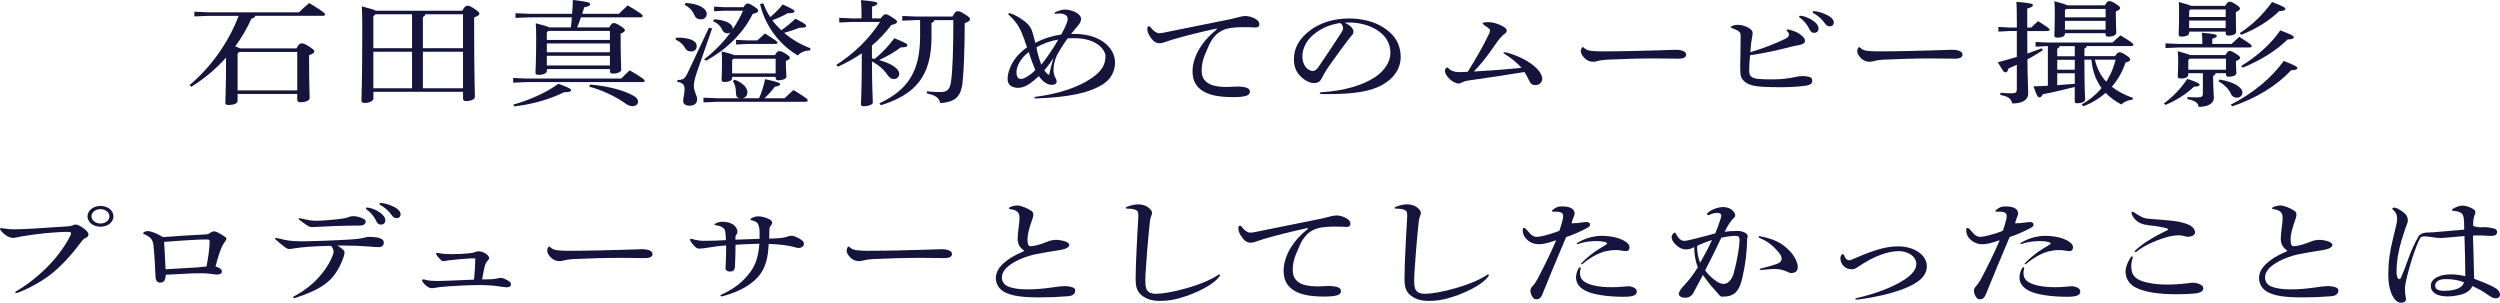 <?xml version="1.0" encoding="UTF-8"?><svg id="_レイヤー_2" xmlns="http://www.w3.org/2000/svg" viewBox="0 0 858.9 104"><defs><style>.cls-1{fill:#14143c;}</style></defs><g id="_レイヤー_2-2"><path class="cls-1" d="m101.83,16.63c.83-1.53,1.23-1.73,1.81-1.73s1.18.16,2.55,1.06c1.57,1.06,1.81,1.33,1.81,1.73,0,.43-.49.78-1.81,1.29v1.49c0,8.47.2,11.92.2,13.25,0,.86-1.52,1.41-3.09,1.41-.78,0-1.18-.27-1.18-.82v-2.04h-20.49v2.39c0,.9-1.42,1.41-3.09,1.41-.78,0-1.13-.24-1.13-.71,0-1.14.25-4.86.25-14.98v-.59c-3.53,3.96-7.55,7.33-11.96,10l-.59-.55c7.21-6,13.43-14.63,16.87-23.8h-10.3l-4.9.2v-1.61l4.9.2h31.03c.98-.98,2.11-2.04,3.53-3.18,5.2,3.14,5.44,3.57,5.44,3.92,0,.27-.29.47-.78.47h-23.19c-.1.51-.54.78-1.32.94-1.52,3.41-3.43,6.63-5.59,9.57.59.2,1.18.39,1.67.67h19.37Zm-20.2,1.76v12.67h20.49v-13.22h-19.9l-.59.55Z"/><path class="cls-1" d="m158.82,3.69c.78-1.49,1.27-1.73,1.72-1.73.59,0,1.03.12,2.45,1.06,1.52,1.06,1.72,1.33,1.72,1.69s-.44.78-1.81,1.29v4.04c0,15.88.25,20.12.25,23.29,0,.86-1.57,1.41-3.04,1.41-.64,0-1.03-.27-1.03-.78v-2.43h-30.79v2.31c0,.86-1.37,1.53-2.94,1.53-.78,0-1.18-.27-1.18-.75,0-1.02.29-5.65.29-25.76,0-2.35-.05-4.59-.15-6.67,2.89.75,4.22,1.14,4.8,1.49h29.71Zm-17.26,1.22h-12.55l-.74.67v10.98h13.29V4.9Zm0,12.86h-13.29v12.55h13.29v-12.55Zm4.56-12.86c-.05.47-.34.71-.83.9v10.74h13.78V4.9h-12.94Zm-.83,25.41h13.78v-12.55h-13.78v12.55Z"/><path class="cls-1" d="m181.2,26.98h32.26c.98-1.02,1.72-1.8,2.89-2.82,4.51,2.63,5.15,3.25,5.15,3.57,0,.27-.34.47-.78.47h-39.52l-4.9.2v-1.61l4.9.2Zm-4.8,8.94c5.49-1.53,11.28-4.08,15.44-7.14,3.73,1.37,4.36,1.8,4.36,2.2s-.54.71-2.4.71c-4.66,2.35-11.23,4.24-17.16,4.86l-.25-.63Zm20.15-31.18c.15-1.53.2-3.14.25-4.75,5.2.63,5.93.86,5.93,1.41,0,.51-.34.78-2.01,1.1-.2.75-.44,1.49-.69,2.24h12.6c.88-.86,1.91-1.88,3.04-2.9,4.76,2.86,5.15,3.29,5.15,3.61,0,.27-.29.51-.78.51h-20.44c-.39,1.18-.83,2.31-1.32,3.45h11.03c.69-1.25,1.03-1.49,1.47-1.49.54,0,.93.08,2.35.98,1.37.86,1.57,1.18,1.57,1.49,0,.35-.39.75-1.47,1.18v2.31c0,6.51.2,9.02.2,10.08,0,.82-1.52,1.33-2.84,1.33-.64,0-1.03-.27-1.03-.75v-.82h-21.67v.59c0,.82-1.23,1.41-2.75,1.41-.78,0-1.18-.24-1.18-.75,0-.86.25-3.29.25-11.73,0-2.55-.05-4.12-.15-5.25,2.84.71,4.07,1.1,4.61,1.41h7.45c.15-1.14.29-2.31.34-3.45h-14.46l-4.9.2v-1.61l4.9.2h14.56Zm-8.19,5.88l-.49.47v2.63h21.67v-3.1h-21.18Zm21.18,7.33v-3.02h-21.67v3.02h21.67Zm0,4.55v-3.33h-21.67v3.33h21.67Zm-6.81,6.55c4.85.39,9.95,1.49,13.53,3.14,2.21.98,2.94,1.76,2.94,2.71,0,1.02-.83,1.57-1.86,1.57-.88,0-1.67-.31-2.45-.9-3.48-2.55-8.24-4.67-12.45-5.8l.29-.71Z"/><path class="cls-1" d="m232.35,12.94c4.71-.08,7.01,1.14,7.01,2.86,0,1.18-.74,1.88-1.96,1.88-.83,0-1.52-.31-2.01-1.14-.69-1.25-1.81-2.31-3.33-2.9l.29-.71Zm12.31-3.18l-5.2,14.94c-.74,2.12-1.08,3.73-1.08,4.71,0,2.16,1.13,3.37,1.13,4.63,0,1.45-.88,2.27-2.65,2.27-1.32,0-2.16-.59-2.16-1.69,0-.98.49-2.16.49-4.08,0-1.33-.54-2.08-2.5-2.43l.05-.63c1.96,0,2.5-.35,3.53-2.47l7.3-15.49,1.08.24Zm-9.07-8.75c4.8.27,7.21,2.08,7.21,3.76,0,1.14-.83,1.88-2.06,1.88-1.03,0-1.76-.47-2.11-1.33-.64-1.53-1.72-2.82-3.43-3.65l.39-.67Zm18.53,32.74c-.78-.12-1.27-.63-1.27-1.65,0-1.8-.34-3.25-1.13-4.27l.74-.43c2.99,1.14,4.31,2.9,4.31,4.27,0,1.18-.69,1.92-1.72,2.08h5.74c.98-2.27,1.57-4.2,2.06-6.55,4.76,1.02,5.15,1.33,5.15,1.73,0,.43-.44.63-1.81.86-1.03,1.37-2.06,2.63-3.58,3.96h6.96c.88-.86,1.91-1.84,3.04-2.82,4.66,2.82,4.9,3.22,4.9,3.57,0,.27-.29.47-.78.47h-30.15l-4.9.2v-1.61l4.9.2h7.55Zm1.32-31.29c.69-1.06.98-1.25,1.42-1.25.49,0,.93.2,2.26,1.06,1.18.78,1.37,1.06,1.37,1.37,0,.39-.29.78-1.91,1.14-3.19,6.59-8.97,12.2-15.98,16.08l-.69-.47c3.38-2.59,6.52-5.76,9.07-9.25-.29.2-.64.31-1.08.31-.74,0-1.42-.43-1.72-1.1-.64-1.45-1.76-2.47-3.19-3.06l.39-.67c4.22.27,6.37,1.73,6.37,3.1,0,.12,0,.24-.05.35,1.42-2.04,2.6-4.2,3.58-6.39h-6.52l-3.43.2v-1.61l3.43.2h6.67Zm10.79,16.51c.69-1.22.98-1.41,1.42-1.41s.98.08,2.25.9c1.27.82,1.47,1.1,1.47,1.45,0,.31-.39.67-1.37,1.02v1.33c0,1.69.2,3.29.2,4.08s-1.47,1.25-2.79,1.25c-.59,0-.93-.27-.93-.75v-.43h-14.95v.43c0,.78-1.08,1.33-2.6,1.33-.74,0-1.03-.24-1.03-.71,0-.75.15-2.31.15-5.29,0-1.76,0-2.71-.1-4.51,2.6.63,3.73,1.02,4.27,1.29h14.02Zm.25,1.22h-14.51l-.44.47v4.55h14.95v-5.02Zm-9.71-6.31h3.43c.88-.82,1.76-1.61,2.6-2.39,4.02,2.55,4.31,2.82,4.31,3.18,0,.24-.25.43-.74.43h-9.61l-3.87.2v-1.61l3.87.2Zm5.49-12.71c.59,1.65,1.37,3.22,2.35,4.71,1.52-1.25,2.99-2.75,4.31-4.35,3.77,1.73,4.02,2,4.02,2.39,0,.35-.54.67-2.35.63-1.52.9-3.24,1.65-5.25,2.39.88,1.22,1.91,2.35,3.09,3.45,1.62-1.14,3.28-2.47,4.85-3.96,3.48,1.76,3.68,2.08,3.68,2.55,0,.35-.49.55-2.3.55-1.57.63-3.29,1.22-5.25,1.76,2.5,2.16,5.54,3.96,9.07,5.33l-.2.71c-1.72,0-3.29.71-4.17,1.73-6.62-3.88-11.33-10.51-12.99-17.69l1.13-.2Z"/><path class="cls-1" d="m302.54,6.31c.98-1.22,1.27-1.41,1.72-1.41s.88.16,2.21,1.02c1.42.86,1.72,1.25,1.72,1.53,0,.47-.44.82-1.96,1.14-2.01,2.67-4.22,4.98-6.67,7.06v4.39c.29.08.64.12.93.2,2.4-1.88,4.76-4.43,6.77-7.1,4.07,1.61,4.46,2,4.46,2.43s-.54.75-2.25.71c-2.21,1.69-4.9,3.18-7.45,4.35,4.66,1.29,6.91,3.14,6.91,4.71,0,1.06-.74,1.8-1.86,1.8-.78,0-1.42-.31-2.21-1.45-1.32-1.96-3.24-3.53-5.29-4.55,0,8.67.29,12.59.29,14.12,0,.67-1.62,1.25-3.09,1.25-.64,0-.98-.24-.98-.63,0-1.65.29-5.65.29-15.06v-2.51c-2.5,1.73-5.25,3.25-8.19,4.59l-.59-.59c5.98-3.84,11.28-8.9,15.05-14.78h-9.61l-4.41.2v-1.61l4.41.2h3.24v-2.31c0-1.8-.1-2.71-.2-3.96,4.56.35,5.64.67,5.64,1.1,0,.39-.29.71-1.81,1.14v4.04h2.94Zm12.35.59l-4.9.2v-1.61l4.9.2h12.35c.83-1.57,1.23-1.84,1.81-1.84s1.03.16,2.4,1.02c1.52.94,1.81,1.33,1.81,1.73,0,.47-.49.9-1.81,1.37-.05,8.82-.29,16.43-.78,20.59-.54,4.2-2.01,6.47-7.6,6.86-.54-1.84-1.57-2.71-4.66-3.33l.05-.71c1.81.16,2.89.24,4.56.24,2.21,0,3.29-.55,3.73-3.69.54-3.88.78-11.02.78-21.02h-6.57c-.05.51-.34.78-.93.94v4.86c0,13.37-5.44,19.73-17.4,23.45l-.49-.67c9.76-4.59,13.97-10.9,13.97-23.02v-5.57h-1.23Z"/><path class="cls-1" d="m346.42,4.78c0-.16.15-.23.39-.23.49,0,1.96.59,3.63,1.65,2.45,1.57,3.58,2.82,4.17,4.59.34,1.1.74,2.35,1.08,3.96,2.75-1.49,5.74-2.43,8.92-2.9.78-1.49,1.42-2.63,1.91-4,.25-.63.29-.94.29-1.37,0-1.22-1.08-1.84-2.99-1.84-.59,0-1.08.12-1.27.12-.15,0-.25-.08-.25-.24s.1-.27.54-.47c1.03-.43,2.11-.75,2.94-.75.98,0,1.86.16,2.79.51,1.72.59,2.84,1.65,2.84,2.67,0,.71-.34,1.57-1.08,2.35-.83,1.02-1.67,1.96-2.35,2.82h1.08c5.54,0,9.76,1.76,12.16,4.75,1.18,1.49,1.86,3.25,1.86,5.1,0,2.94-1.42,5.57-3.82,7.22-4.51,3.06-11.77,4.71-23.29,5.1-.44,0-.59-.08-.59-.31,0-.12.1-.24.54-.27,8.14-1.06,14.56-3.33,18.88-6.24,3.53-2.35,5-4.59,5-7.8,0-.51-.25-1.18-.69-1.92-1.62-2.55-5.2-4.16-9.85-4.16-.78,0-1.62,0-2.45.08-1.42,1.88-2.55,3.73-3.73,5.84-.83,2-1.13,3.33-1.13,5.06,0,.98.2,1.76.74,2.82.2.35.34.75.34,1.1,0,.67-.59,1.14-1.62,1.14-1.57,0-3.19-1.06-4.51-3.02-3.14,3.02-5.2,4.04-7.21,4.04-.78,0-1.72-.24-2.3-.59-.78-.47-1.23-1.33-1.23-2.55,0-.55.15-1.65.44-2.55.93-3.06,2.65-5.61,6.23-8.23-.64-1.96-1.23-3.61-1.86-5.14-.98-2.2-2.11-3.88-3.97-5.61-.44-.39-.59-.51-.59-.71Zm3.24,17.88c-.29.71-.44,1.41-.44,2,0,1.1.2,1.76.54,2.08.34.31.59.39,1.08.39.34,0,.74-.12,1.27-.39,1.37-.67,2.7-1.73,3.58-2.67-.88-2.08-1.62-4.16-2.26-6.16-1.77,1.29-3.14,3.1-3.77,4.75Zm8.09-.43c2.06-2.59,4.22-5.76,5.83-8.63-2.5.39-5.39,1.37-7.5,2.71.29,1.73.78,3.49,1.67,5.92Zm2.26,3.33c.15.12.2.16.29.16s.15-.08.2-.27c.34-1.61.78-3.37,1.42-5.53-1.08,1.73-2.06,3.02-3.14,4.24.34.47.78.98,1.23,1.41Z"/><path class="cls-1" d="m395.3,9.33c.93,1.37,2.16,2.08,2.99,2.08.69,0,2.01-.27,3.09-.51,6.72-1.33,13.09-2.63,19.81-4,1.32-.24,2.45-.51,3.77-.86,1.37-.39,2.35-.55,2.89-.55.93,0,2.16.31,3.24.86,1.13.63,1.57,1.22,1.57,1.96,0,.82-.49,1.14-1.42,1.14-.29,0-.74-.04-1.32-.08-.98-.04-2.01-.04-3.09-.04-1.37,0-2.94.12-4.17.31-1.67.27-2.84.75-4.07,1.65-1.13.78-2.55,2.63-3.19,4.16-.59,1.37-1.03,2.39-1.47,3.41-.64,1.53-1.08,3.45-1.08,5.14,0,2.04.44,3.14,1.72,4.23,1.32,1.1,3.48,1.65,7.11,1.65.74,0,1.42-.04,1.96-.08.54-.04,1.13-.08,1.91-.08.25,0,.93.08,1.52.16,1.76.24,2.35.82,2.35,1.65,0,1.22-1.37,1.84-5.79,1.84-5.59,0-8.82-.9-10.93-2.47-2.06-1.53-2.99-3.57-2.99-6.43,0-2.43.83-5.22,2.45-7.88,1.37-2.27,3.28-4.39,5.59-6.24.25-.2.34-.31.34-.39s-.05-.12-.15-.12-.29.04-.49.08c-5.64,1.25-10.59,2.47-14.76,3.73-1.13.35-2.06.67-2.94.98-.49.16-.93.24-1.23.24-1.08,0-2.01-.39-2.94-1.65-1.08-1.41-1.42-2.39-1.42-3.33,0-.59.25-.86.59-.86.25,0,.34.08.54.31Z"/><path class="cls-1" d="m464.99,10.82c0,.43-.15.86-.44,1.18-.34.43-.74.82-1.03,1.25-2.25,2.9-4.85,6.55-7.26,9.92-.83,1.25-1.67,2.75-2.3,3.96-.49.98-1.37,1.41-2.6,1.41-1.37,0-3.43-.98-5.05-2.86-1.27-1.57-1.76-3.1-1.76-5.41,0-3.69,1.76-7.02,5.64-9.92,3.38-2.51,8.09-4,13.14-4,4.71,0,8.78,1.06,11.91,3.06,3.97,2.47,5.98,5.88,5.98,10.16,0,3.92-2.26,7.37-6.42,9.65-3.82,2.08-9.22,3.1-18.14,3.1h-2.26c-.78,0-.98-.08-.98-.31s.15-.31,1.03-.35c7.3-.47,13.83-2.39,17.99-5.18,3.19-2.12,5.25-5.25,5.25-8.27,0-3.45-1.67-6.16-5.1-8.2-2.45-1.41-5.74-2.27-8.92-2.27-.64,0-1.18,0-1.72.04,2.01.9,3.04,2.04,3.04,3.06Zm-13.53.9c-2.55,2.04-4.02,4.86-4.02,7.69s1.72,4.98,3.63,4.98c.69,0,1.27-.51,1.81-1.25,2.89-4.2,5.25-7.8,7.99-12,.44-.71.54-.98.54-1.29,0-.98-.34-1.57-1.03-1.96-3.63.63-6.32,1.73-8.92,3.84Z"/><path class="cls-1" d="m525.21,27.41c-.44-.98-.93-1.88-1.47-2.67-6.67,1.1-12.21,1.92-19.12,2.9-1.03.16-1.86.39-2.65.82-.29.16-.54.24-.88.24-.49,0-1.08-.2-1.91-.67-1.62-.98-2.75-2.67-2.75-3.65,0-.47.1-.71.34-.94.2-.2.34-.27.49-.27s.25.12.34.24c.74.86,2.06,1.37,3.78,1.37.34,0,1.96-.04,2.89-.12,3.19-5.18,5.29-8.82,7.35-13.14.2-.43.29-.71.29-1.14,0-.31-.29-.63-1.57-1.45-.74-.51-.98-.75-.98-.94,0-.12.05-.16.2-.2.34-.08,1.03-.2,1.47-.2,1.13,0,2.3.2,3.48.63,2.06.75,3.14,1.57,3.14,2.27,0,.35-.2.75-.54.98-1.08.78-2.01,1.76-3.97,4.67-2.6,3.73-4.61,6.2-6.81,8.43,5.54-.31,10.98-.71,16.42-1.25-1.52-1.73-3.53-3.37-5.74-4.75-.29-.2-.49-.31-.49-.43s.1-.2.25-.2c.25,0,.98.12,1.32.24,3.43.98,6.82,2.67,8.97,4.51,1.81,1.53,2.79,3.06,2.79,4.47,0,1.06-1.03,2.08-2.3,2.08-1.08,0-1.72-.39-2.35-1.84Z"/><path class="cls-1" d="m544.35,19.92c-.83-.86-1.23-1.61-1.23-2.35,0-.39.1-.78.34-1.14.1-.16.2-.24.34-.24s.25.08.34.2c.49.51,1.37.94,2.3,1.06.98.12,2.35.2,3.68.2,7.06,0,14.17-.2,19.27-.35,3.33-.12,5.74-.2,6.23-.2,2.6,0,3.68.75,3.68,1.65s-.83,1.41-2.55,1.41c-2.35,0-5.64-.08-8.04-.08-5.34,0-11.28.16-16.82.43-1.23.08-2.4.27-3.09.47-.49.16-.98.24-1.47.24-1.08,0-2.16-.43-2.99-1.29Z"/><path class="cls-1" d="m611.73,29.96c-7.89,0-10.34-.39-12.11-1.73-1.47-1.22-1.76-2-1.76-5.14,0-1.73.05-3.92.1-5.96.05-1.69.05-3.25.05-4.71,0-.82-.15-1.29-.64-1.65-.59-.43-1.32-.78-2.35-1.14-.34-.12-.44-.16-.44-.27s.15-.27.49-.43c.49-.24,1.23-.39,2.11-.39s1.91.24,2.99.71c1.23.55,1.96,1.33,1.96,1.96,0,.59-.1,1.37-.25,2-.1.47-.2,1.06-.25,1.57-.1.98-.2,1.8-.29,3.14,4.56-1.33,8.73-2.98,12.01-4.59.88-.43,1.27-.98,1.27-1.33,0-.47-.1-.71-.44-1.1-.25-.24-.39-.35-.39-.51s.15-.27.34-.27.44.04.74.12c.49.16,1.28.39,1.72.55.74.24,1.76.86,2.55,1.57.69.63.98,1.14.98,1.69,0,.67-.69,1.22-1.91,1.41-.93.16-2.16.43-2.99.63-4.51,1.18-8.68,2.12-13.97,2.9-.15,1.76-.29,3.76-.29,4.67,0,1.84.15,2.24.83,2.75.93.71,2.6.86,7.4.86,2.94,0,5.25-.31,8.04-.9.49-.12,1.13-.24,1.96-.24.69,0,1.37.08,2.01.2,1.08.2,1.42.55,1.42,1.57s-.93,1.53-4.41,1.8c-1.96.16-4.07.27-6.47.27Zm7.65-24.43c1.03.24,2.4.82,3.33,1.45,1.42.94,2.06,1.88,2.06,2.86,0,.9-.64,1.45-1.52,1.45-.59,0-1.13-.31-1.47-1.02-.83-1.73-2.06-3.25-3.43-4.2-.2-.16-.25-.24-.25-.39s.15-.27.39-.27c.2,0,.49.04.88.12Zm9.22,3.53c-.64,0-1.08-.24-1.72-1.14-.88-1.29-2.35-2.59-3.87-3.41-.2-.12-.29-.2-.29-.35s.15-.31.49-.31c.98,0,2.7.43,4.31,1.22,1.72.82,2.5,1.76,2.5,2.67,0,.82-.59,1.33-1.42,1.33Z"/><path class="cls-1" d="m639.3,19.92c-.83-.86-1.23-1.61-1.23-2.35,0-.39.1-.78.34-1.14.1-.16.2-.24.34-.24s.25.08.34.2c.49.51,1.37.94,2.3,1.06.98.12,2.35.2,3.68.2,7.06,0,14.17-.2,19.27-.35,3.33-.12,5.74-.2,6.23-.2,2.6,0,3.68.75,3.68,1.65s-.83,1.41-2.55,1.41c-2.35,0-5.64-.08-8.04-.08-5.34,0-11.28.16-16.82.43-1.23.08-2.4.27-3.09.47-.49.16-.98.24-1.47.24-1.08,0-2.16-.43-2.99-1.29Z"/><path class="cls-1" d="m692.9,22.27c-.98.43-1.91.86-2.84,1.25-.25.94-.54,1.33-1.08,1.33s-.78-.35-2.6-3.45c2.3-.63,4.46-1.22,6.52-1.84v-8.9h-2.6l-3.73.2v-1.61l3.73.2h2.6v-2.43c0-3.49-.05-4.9-.15-6.39,5.1.43,5.69.71,5.69,1.14,0,.39-.39.75-1.96,1.18v6.51h1.37c.74-.75,1.47-1.45,2.35-2.2,3.63,2.31,3.97,2.59,3.97,2.94,0,.27-.29.47-.78.47h-6.91c0,2.59.05,5.14.05,7.73,1.67-.59,3.29-1.18,4.9-1.8l.44.63c-1.77,1.14-3.53,2.24-5.34,3.18.1,8.2.29,10.43.29,11.73,0,2-1.72,3.41-5.49,3.41-.49-1.69-1.27-2.39-4.12-2.94l.1-.75c1.62.16,2.3.2,3.87.2,1.32,0,1.72-.31,1.72-1.45v-8.31Zm33.73-2.98c.78-1.14,1.08-1.33,1.57-1.33s.93.16,2.25,1.02c1.23.78,1.42,1.18,1.42,1.53s-.39.63-1.62.98c-1.08,3.18-2.65,5.96-4.71,8.31,1.96,1.57,4.36,2.82,7.35,3.88l-.39.63c-1.37.04-2.89.71-3.63,1.61-2.11-1.1-3.97-2.43-5.44-4-2.21,1.92-4.76,3.49-7.7,4.59l-.54-.63c2.65-1.49,4.95-3.37,6.81-5.61-1.13-1.61-2.01-3.29-2.55-5.06-.49-1.57-.78-3.1-.93-4.71h-2.4c0,10.51.25,12.71.25,13.76,0,.67-1.23,1.22-2.6,1.22-.64,0-.98-.2-.98-.63v-4.98c-3.92,1.02-7.45,1.84-10.98,2.51-.34.78-.69,1.06-1.13,1.06-.59,0-.88-.47-2.06-3.76,1.67-.04,3.33-.12,4.95-.24v-13.61h-.1l-4.12.2v-1.61l4.12.2h22.31c.88-.86,1.76-1.65,2.75-2.47,4.02,2.43,4.41,2.86,4.41,3.22,0,.27-.29.47-.78.47h-15.25c-.05.43-.29.63-.78.82v2.63h10.49Zm-3.48-17.45c.64-1.25,1.08-1.45,1.47-1.45.59,0,.98.12,2.25.9,1.27.78,1.52,1.14,1.52,1.49s-.34.67-1.47,1.18v1.61c0,3.06.15,4.82.15,5.65,0,.9-1.27,1.37-2.7,1.37-.69,0-.98-.27-.98-.71v-.47h-13.97v.24c0,.82-.98,1.29-2.6,1.29-.69,0-1.03-.23-1.03-.71,0-.75.15-2.78.15-7.1,0-2.12,0-3.18-.15-4.71,2.65.71,3.92,1.1,4.46,1.41h12.89Zm-15.54,14c-.1.47-.39.67-.83.86v2.63h6.03v-3.49h-5.2Zm5.2,4.71h-6.03v3.41h6.03v-3.41Zm-6.03,4.63v4.08c2.01-.16,4.02-.31,6.03-.47v-3.61h-6.03Zm16.62-22.12h-13.48l-.49.39v2.51h13.97v-2.9Zm0,4.12h-13.97v3.02h13.97v-3.02Zm-3.68,13.33c.64,2.71,1.81,5.33,3.92,7.57.49-.86.98-1.69,1.42-2.59.78-1.61,1.32-3.29,1.76-4.98h-7.11Z"/><path class="cls-1" d="m743.43,35.53c2.94-2.16,5.74-4.98,8.04-8.43,3.82,1.25,4.22,1.65,4.22,2.04s-.54.63-1.91.63c-2.6,2.51-6.08,4.71-9.76,6.27l-.59-.51Zm13.19-21.18c0-1.41-.05-2.12-.15-3.1,4.71.39,5.15.67,5.15,1.06,0,.35-.34.59-1.57,1.02v1.76h6.62c.93-.86,1.67-1.57,2.65-2.43,3.82,2.35,4.27,2.82,4.27,3.18,0,.27-.25.47-.74.47h-24.22l-4.66.2v-1.61l4.66.2h7.99v-.75Zm-4.8,10.82v.43c0,.86-.88,1.37-2.6,1.37-.69,0-1.03-.2-1.03-.71,0-.67.15-2.39.15-5.1,0-1.76-.05-2.39-.15-3.57,2.5.67,3.73,1.06,4.31,1.33h12.06c.69-1.18,1.03-1.41,1.42-1.41.54,0,.93.16,2.06.86,1.32.82,1.57,1.18,1.57,1.53,0,.31-.39.67-1.42,1.1v1.14c0,1.33.15,2.47.15,2.94,0,.86-1.32,1.29-2.65,1.29-.64,0-.93-.24-.93-.71v-.51h-3.58c-.05.47-.34.71-.83.86v1.02c0,3.25.25,5.73.25,6.59,0,1.84-1.96,3.1-5.2,3.1-.34-1.45-1.03-2.08-3.92-2.67l.05-.71c1.27.08,2.16.12,3.48.12s1.81-.31,1.81-1.37v-6.94h-5Zm12.65-23.14c.74-1.22,1.13-1.45,1.52-1.45.54,0,.93.16,2.11.9,1.27.82,1.47,1.18,1.47,1.49,0,.35-.39.67-1.42,1.22v1.22c0,3.22.1,4.71.1,5.53,0,.9-1.27,1.29-2.6,1.29-.69,0-.98-.24-.98-.67v-.71h-12.55v.35c0,.86-1.03,1.37-2.6,1.37-.69,0-1.03-.2-1.03-.71,0-.9.15-2.63.15-7.41,0-1.49,0-2.59-.1-3.76,2.55.67,3.73,1.06,4.26,1.33h11.67Zm.29,18.12h-12.45l-.49.43v3.37h12.94v-3.8Zm-.1-16.9h-12.06l-.49.43v2.16h12.55v-2.59Zm0,3.8h-12.55v2.59h12.55v-2.59Zm-2.01,20.27c5.1.9,7.75,2.78,7.75,4.47,0,1.18-.93,1.76-1.91,1.76-.83,0-1.62-.39-2.06-1.37-.69-1.57-2.35-3.25-4.31-4.24l.54-.63Zm3.73,8.67c7.89-4.08,14.02-9.22,18.24-15.06,4.46,1.76,4.66,2.12,4.66,2.51,0,.43-.64.67-2.11.67-4.95,5.33-11.96,9.61-20.25,12.43l-.54-.55Zm3.09-24.59c4.17-2.71,7.89-6.23,11.13-10.71,4.26,1.61,4.56,2,4.56,2.39,0,.43-.64.71-2.16.75-3.19,3.18-7.94,6.16-12.99,8.12l-.54-.55Zm.49,11.29c5.54-3.37,10.25-7.61,13.48-12.27,4.27,1.65,4.61,1.96,4.61,2.39s-.59.71-2.11.74c-3.82,3.73-8.83,6.98-15.39,9.69l-.59-.55Z"/><path class="cls-1" d="m18.29,79.89c-3.53.24-7.4.75-11.13,1.37-.44.08-1.03.2-1.52.31-.44.12-.78.16-1.18.16-.54,0-1.13-.16-1.81-.51-.83-.43-1.67-1.1-2.4-2.08-.15-.2-.25-.31-.25-.43,0-.24.15-.35.44-.35.2,0,.44.04.88.12,1.32.2,2.35.31,3.43.31.93,0,4.46-.12,6.42-.24,4.02-.24,7.99-.51,12.01-.78.88-.04,1.32-.16,1.72-.31.59-.27.74-.31.93-.31.69,0,1.18.2,2.4.94,1.52,1.02,2.16,1.8,2.16,2.47,0,.47-.2.78-.83,1.1-.59.27-.98.59-1.37,1.1-3.68,4.86-6.96,8.47-10.49,11.29-2.5,2.04-7.06,4.78-11.28,6.39-.39.16-.59.2-.83.24-.2,0-.34-.08-.34-.24s.1-.24.29-.35c4.31-2.55,8.14-5.69,11.37-9.06,2.99-3.1,5.49-6.63,7.21-9.96.15-.31.29-.71.29-.94,0-.35-.2-.47-1.76-.47-1.08,0-2.65.12-4.36.24Zm20.69-5.57c0,2-1.96,3.57-4.46,3.57s-4.46-1.57-4.46-3.57,1.96-3.57,4.46-3.57,4.46,1.57,4.46,3.57Zm-7.55,0c0,1.37,1.37,2.47,3.09,2.47s3.09-1.1,3.09-2.47-1.37-2.47-3.09-2.47-3.09,1.1-3.09,2.47Z"/><path class="cls-1" d="m76.24,93.26c0,.59-.54,1.06-1.52,1.06-.59,0-1.27-.08-2.06-.2-1.08-.16-2.3-.24-3.38-.24-.98,0-2.06,0-3.19.04-2.5.12-5.83.27-9.12.47-.15,2.16-.78,2.71-2.01,2.71-.78,0-1.47-.59-1.52-1.96-.15-3.61-.39-7.84-.69-10.67-.2-1.92-.74-2.9-3.14-4-.39-.16-.44-.24-.44-.35s.15-.27.34-.39c.29-.2.78-.35,1.18-.35.34,0,.78.08,1.32.24,1.32.39,2.45.94,4.02,1.84,4.71-.35,9.76-.71,14.9-.94.44-.04.69-.12.98-.31.83-.59,1.18-.71,1.62-.71.34,0,.69.08,1.03.24.78.35,1.86.98,2.84,1.69.29.2.39.39.39.59s-.1.39-.25.59c-.64.9-1.18,1.84-1.42,2.43-.49,1.06-1.23,3.29-2.06,6.47,1.67.63,2.16,1.1,2.16,1.77Zm-7.94-10.94c-2.84.12-6.77.39-11.91.78.2,3.14.34,6.27.49,9.41,3.77-.2,7.99-.47,11.28-.67,1.03-.08,2.01-.2,2.79-.31.59-2.86,1.08-6.75,1.08-8.59,0-.47-.2-.67-.88-.67-.78,0-1.76,0-2.84.04Z"/><path class="cls-1" d="m126.89,84.71c-2.84-.23-5.64-.35-8.82-.35h-2.25c.93.43,1.57.98,2.21,1.57.25.24.34.47.34.78,0,.47-.1.86-.25,1.33-1.03,3.29-2.94,6.43-4.76,8.12-2.35,2.27-5.54,4.04-11.32,6-.49.16-.78.24-.93.24-.29,0-.39-.12-.39-.31,0-.12.15-.24.78-.55,2.89-1.57,5.64-3.69,7.75-5.96,2.01-2.16,3.53-4.39,4.71-6.98.44-.94.64-1.65.64-2.12,0-.74-.34-1.49-.93-2.04-5.98.16-10.25.47-12.89.94-.64.12-1.03.16-1.52.16-.25,0-.74-.16-1.23-.51-1.32-.98-2.4-1.88-3.28-2.71-.2-.16-.25-.27-.25-.39s.15-.2.29-.2.59.08,1.08.2c2.84.78,4.51.98,8.38.98,2.55,0,10.15-.27,16.23-.63,1.72-.12,3.53-.31,4.51-.59.74-.2,1.27-.31,1.91-.31,1.52,0,2.99.2,3.73.51.93.39,1.23.78,1.23,1.53,0,.86-.74,1.49-1.62,1.49-.83,0-1.86-.08-3.33-.2Zm-16.91-6.82c-1.13.08-1.86.12-2.35.12-1.03,0-1.32-.08-2.01-.51-.78-.47-1.86-1.29-2.7-1.92-.2-.16-.29-.31-.29-.43s.1-.2.25-.2.29.04.59.12c2.6.63,3.87.78,5.25.78,1.72,0,6.67-.39,9.17-.78.74-.12,1.52-.31,2.01-.51.54-.2.93-.31,1.42-.31,1.03,0,2.35.35,3.43.86.74.35.88.59.88,1.06,0,.35-.15.63-.44.86-.39.35-.93.47-1.67.47-5.25,0-10.25.2-13.53.39Zm17.01-6.47c1.03.24,2.4.82,3.33,1.45,1.42.94,2.06,1.88,2.06,2.86,0,.9-.64,1.45-1.52,1.45-.59,0-1.13-.31-1.47-1.02-.83-1.73-2.06-3.25-3.43-4.2-.2-.16-.25-.24-.25-.39s.15-.27.39-.27c.2,0,.49.04.88.12Zm9.22,3.53c-.64,0-1.08-.24-1.72-1.14-.88-1.29-2.35-2.59-3.87-3.41-.2-.12-.29-.2-.29-.35s.15-.31.49-.31c.98,0,2.7.43,4.31,1.22,1.72.82,2.5,1.76,2.5,2.67,0,.82-.59,1.33-1.42,1.33Z"/><path class="cls-1" d="m163.3,89.06c0-.27-.05-.31-.39-.31-.29,0-.93,0-1.52.04-2.01.12-5,.39-7.06.63-.39.04-.88.12-1.23.2-.29.08-.54.12-.74.12-.34,0-.54-.08-.83-.35-.54-.51-1.08-1.1-1.52-1.77-.15-.23-.2-.35-.2-.47,0-.16.15-.27.34-.27s.49.04.88.12c1.13.23,2.3.31,4.27.31,2.45,0,4.41-.12,6.08-.31.74-.08,1.37-.2,1.91-.43.39-.16.78-.24,1.18-.24.59,0,1.47.27,2.21.67.78.47,1.37,1.1,1.37,1.61,0,.31-.1.55-.44.86-.34.35-.64.75-.83,1.25-.39,1.22-.74,2.75-1.13,5.29,1.77-.04,2.84-.04,3.68-.12.69-.08,1.23-.16,1.86-.31.29-.08.64-.12.83-.12.54,0,1.27.24,2.3.82.93.51,1.23.9,1.23,1.33,0,.71-.49,1.1-1.37,1.1-.59,0-1.32-.12-2.35-.27-1.91-.31-4.36-.51-7.21-.51-3.82,0-10.3.35-13.58.71-.59.08-1.03.16-1.52.24-.44.08-.88.12-1.18.12-.44,0-.74-.08-1.08-.27-.83-.47-1.32-.94-1.96-1.76-.15-.2-.29-.47-.29-.63,0-.2.15-.35.44-.35.25,0,.59.08,1.18.24.74.2,2.11.31,3.87.31.78,0,1.72-.04,2.79-.08,1.96-.08,5.15-.2,9.56-.39.25-2.39.44-5.25.44-6.98Z"/><path class="cls-1" d="m189.23,88.43c-.83-.86-1.23-1.61-1.23-2.35,0-.39.1-.78.34-1.14.1-.16.2-.24.34-.24s.25.08.34.2c.49.51,1.37.94,2.3,1.06.98.12,2.35.2,3.68.2,7.06,0,14.17-.2,19.27-.35,3.33-.12,5.74-.2,6.23-.2,2.6,0,3.68.74,3.68,1.65s-.83,1.41-2.55,1.41c-2.35,0-5.64-.08-8.04-.08-5.34,0-11.28.16-16.82.43-1.23.08-2.4.27-3.09.47-.49.16-.98.23-1.47.23-1.08,0-2.16-.43-2.99-1.29Z"/><path class="cls-1" d="m272.86,84.87c-1.91-.55-5.29-.98-8.78-1.06-.2,5.06-1.18,8.08-2.99,10.51-2.21,2.98-6.37,5.61-12.01,7.22-.64.2-.93.27-1.13.27-.29,0-.44-.08-.44-.24s.1-.24.59-.47c4.56-2.12,7.55-4.63,9.9-7.96,1.62-2.27,2.6-5.25,2.89-9.41-2.94.08-5.44.2-8.19.35,0,3.06-.1,5.37-.2,7.33-.05,1.41-.59,1.88-1.72,1.88-.93,0-1.52-.43-1.52-1.14,0-.31.05-.75.05-1.06.1-1.65.15-3.41.15-4.9v-1.88c-1.81.12-3.87.35-6.08.75-1.62.27-2.35.35-3.14.35-.59,0-.98-.2-1.42-.63-.59-.55-1.18-1.25-1.52-1.84-.15-.27-.25-.47-.25-.63,0-.12.1-.24.29-.24s.54.04.93.16c1.08.31,2.35.51,3.28.51,2.55,0,5.25-.08,7.84-.24,0-.86-.05-1.76-.2-2.78-.1-.67-.25-.98-.69-1.37-.54-.47-1.18-.78-2.6-.98-.34-.04-.44-.08-.44-.24,0-.12.2-.27.44-.39.69-.35,1.47-.55,2.11-.55,1.52,0,2.55.23,3.53.75,1.03.55,1.81,1.65,1.81,2.71,0,.35-.1.67-.34.94-.25.27-.34.51-.34.82v.94c2.79-.12,5.54-.24,8.29-.31v-2.31c0-1.29-.25-2.2-.54-2.78-.34-.63-.93-.94-2.11-1.25-.39-.08-.49-.16-.49-.31s.25-.39.59-.55c.69-.35,1.37-.51,2.3-.51.88,0,2.21.35,3.48.94.74.35,1.08.75,1.08,1.18,0,.47-.15.75-.44,1.06-.34.39-.49.78-.49,1.25-.05.98-.05,2.08-.1,3.22,1.47-.04,2.6-.08,3.92-.2.83-.08,1.57-.24,2.26-.47.49-.2.98-.31,1.47-.31.64,0,1.18.16,2.75.98,1.08.59,1.57,1.14,1.57,1.88,0,.71-.88,1.33-1.81,1.33-.39,0-.93-.12-1.57-.31Z"/><path class="cls-1" d="m292.11,88.43c-.83-.86-1.23-1.61-1.23-2.35,0-.39.1-.78.34-1.14.1-.16.2-.24.34-.24s.25.08.34.2c.49.51,1.37.94,2.3,1.06.98.12,2.35.2,3.68.2,7.06,0,14.17-.2,19.27-.35,3.33-.12,5.74-.2,6.23-.2,2.6,0,3.68.74,3.68,1.65s-.83,1.41-2.55,1.41c-2.35,0-5.64-.08-8.04-.08-5.34,0-11.28.16-16.82.43-1.23.08-2.4.27-3.09.47-.49.16-.98.23-1.47.23-1.08,0-2.16-.43-2.99-1.29Z"/><path class="cls-1" d="m351.73,86c-1.37-.94-2.11-2.16-2.11-4,0-.94.15-2.27.39-4.2.2-1.37.25-2.47.25-3.06,0-1.73-.93-2.59-3.09-2.86-.34-.04-.54-.16-.54-.35,0-.16.15-.27.34-.35.78-.35,1.72-.59,2.55-.59,1.18,0,3.53.94,4.85,1.88.39.31.64.71.64,1.18,0,.35-.05.75-.15,1.06-1.42,4.08-1.86,5.8-1.86,7.57s.39,2.31,1.03,2.31c.83,0,2.55-.35,4.31-.98.59-.24,1.32-.51,2.06-.78.74-.27,1.67-.43,2.3-.43,1.23,0,2.45.24,3.48.63.93.43,1.18.75,1.18,1.1,0,.9-1.27,1.57-4.61,2-2.7.43-5.25.86-7.16,1.25-2.26.51-4.61,1.33-6.62,2.39-3.43,1.88-4.76,3.65-4.76,5.61,0,1.18.69,2.43,2.01,2.98,1.72.75,3.97,1.06,6.81,1.06s5.44-.24,8.48-.67c1.67-.27,3.48-.47,4.31-.47.88,0,1.96.2,2.75.47.59.24.83.55.83,1.1,0,.51-.2.86-.49,1.18-.44.43-1.03.67-2.06.75-3.48.27-6.28.39-9.81.39-6.28,0-9.27-.55-11.77-1.73-1.86-.94-3.14-2.71-3.14-4.94,0-2.39,1.57-4.67,5.34-7.06,1.18-.71,2.75-1.49,4.07-2.04.2-.08.29-.12.29-.2s-.05-.12-.15-.2Z"/><path class="cls-1" d="m419.19,94.51c0,.16-.2.39-.59.9-.78.94-2.06,1.96-3.82,3.02-1.91,1.14-4.36,2.24-6.67,3.1-3.82,1.33-6.37,1.84-9.76,1.84-2.5,0-4.36-.55-6.03-1.84-1.52-1.18-2.16-2.67-2.16-5.65s.15-6.9.34-10.47c.15-3.25.29-6.16.44-8.31.1-1.49.15-2.51.15-2.82,0-1.49-.15-1.8-.93-2.16-.64-.31-1.67-.43-2.79-.43-.49,0-.59-.08-.59-.27,0-.16.15-.27.34-.35,1.32-.55,2.89-.86,3.82-.86,2.06,0,3.63.75,4.56,2.08.2.27.29.59.29.9,0,.23-.05.47-.2.82-.2.43-.39,1.1-.49,1.8-.25,1.84-.54,5.45-.93,9.73-.34,4.51-.69,9.02-.69,10.78,0,2.47.39,3.29.98,3.8.49.51,1.47.82,2.6.82,2.21,0,6.13-.63,10.44-1.88,2.35-.67,5-1.57,6.96-2.43,1.52-.67,2.99-1.45,3.92-2.08.25-.2.34-.27.49-.27s.29.08.29.24Z"/><path class="cls-1" d="m426.58,77.85c.93,1.37,2.16,2.08,2.99,2.08.69,0,2.01-.27,3.09-.51,6.72-1.33,13.09-2.63,19.81-4,1.32-.24,2.45-.51,3.78-.86,1.37-.39,2.35-.55,2.89-.55.93,0,2.16.31,3.24.86,1.13.63,1.57,1.22,1.57,1.96,0,.82-.49,1.14-1.42,1.14-.29,0-.74-.04-1.32-.08-.98-.04-2.01-.04-3.09-.04-1.37,0-2.94.12-4.17.31-1.67.27-2.84.75-4.07,1.65-1.13.78-2.55,2.63-3.19,4.16-.59,1.37-1.03,2.39-1.47,3.41-.64,1.53-1.08,3.45-1.08,5.14,0,2.04.44,3.14,1.72,4.23,1.32,1.1,3.48,1.65,7.11,1.65.74,0,1.42-.04,1.96-.08.54-.04,1.13-.08,1.91-.08.25,0,.93.08,1.52.16,1.76.24,2.35.82,2.35,1.65,0,1.22-1.37,1.84-5.79,1.84-5.59,0-8.82-.9-10.93-2.47-2.06-1.53-2.99-3.57-2.99-6.43,0-2.43.83-5.22,2.45-7.88,1.37-2.27,3.28-4.39,5.59-6.23.25-.2.34-.31.34-.39s-.05-.12-.15-.12-.29.04-.49.08c-5.64,1.25-10.59,2.47-14.76,3.73-1.13.35-2.06.67-2.94.98-.49.16-.93.24-1.23.24-1.08,0-2.01-.39-2.94-1.65-1.08-1.41-1.42-2.39-1.42-3.33,0-.59.25-.86.59-.86.25,0,.34.08.54.31Z"/><path class="cls-1" d="m511.56,94.51c0,.16-.2.39-.59.9-.78.94-2.06,1.96-3.82,3.02-1.91,1.14-4.36,2.24-6.67,3.1-3.82,1.33-6.37,1.84-9.76,1.84-2.5,0-4.36-.55-6.03-1.84-1.52-1.18-2.16-2.67-2.16-5.65s.15-6.9.34-10.47c.15-3.25.29-6.16.44-8.31.1-1.49.15-2.51.15-2.82,0-1.49-.15-1.8-.93-2.16-.64-.31-1.67-.43-2.79-.43-.49,0-.59-.08-.59-.27,0-.16.15-.27.34-.35,1.32-.55,2.89-.86,3.82-.86,2.06,0,3.63.75,4.56,2.08.2.27.29.59.29.9,0,.23-.05.47-.2.82-.2.43-.39,1.1-.49,1.8-.25,1.84-.54,5.45-.93,9.73-.34,4.51-.69,9.02-.69,10.78,0,2.47.39,3.29.98,3.8.49.51,1.47.82,2.6.82,2.21,0,6.13-.63,10.44-1.88,2.35-.67,5-1.57,6.96-2.43,1.52-.67,2.99-1.45,3.92-2.08.25-.2.34-.27.49-.27s.29.08.29.24Z"/><path class="cls-1" d="m536.84,75.73c.15-.78.2-1.25.2-1.57,0-.94-.69-1.45-2.6-1.45h-1.03c-.15,0-.25-.08-.25-.16s.05-.2.29-.43c1.03-.9,1.86-1.22,3.19-1.22,1.96,0,3.43.47,3.97,1.29.25.39.39.78.39,1.06,0,.31-.15.78-.39,1.37s-.44,1.18-.69,2.08h.64c.69,0,1.72-.08,2.89-.27.54-.08,1.23-.16,1.52-.16.83,0,1.32.35,1.32.9,0,.43-.29.75-1.08,1.18-2.3,1.22-4.51,2.2-7.16,3.1-3.68,8.71-5.44,12.98-8.09,19.49-.59,1.45-1.13,1.88-2.16,1.88-.49,0-.88-.2-1.23-.71-.54-.82-.78-1.45-.78-2.24,0-.59.34-1.22.98-1.84.49-.59.98-1.29,1.42-2.12,2.4-4.51,4.46-8.78,6.47-13.37-3.04,1.02-4.56,1.37-5.93,1.37-1.52,0-2.89-.51-3.92-1.41-1.08-.94-1.67-2.12-1.67-3.41,0-.59.15-.78.39-.78.29,0,.59.16.83.47.59.67,1.18,1.33,1.52,1.69.69.63,1.37.9,2.01.9.79,0,1.72-.2,2.84-.47,1.42-.35,3.14-.86,5-1.61.39-1.1.83-2.47,1.08-3.57Zm6.23,16.31c0,.16-.05.35-.1.59-.1.31-.15.75-.15,1.18,0,1.53.69,2.55,1.96,3.25,1.72.94,4.66,1.61,8.83,1.61,1.08,0,2.55-.04,3.73-.16.88-.08,1.72-.16,2.21-.16.34,0,.54.04.83.12,1.32.31,1.96.94,1.96,1.69,0,1.22-1.13,1.8-4.51,1.8-5.79,0-10.59-.82-12.89-1.96-2.35-1.14-3.48-2.71-3.48-4.75,0-.86.34-2.08.78-2.9.2-.35.39-.55.59-.55.15,0,.25.08.25.24Zm9.07-8.39c0-.16-.2-.35-.64-.47-.69-.2-1.72-.35-3.14-.35-2.16,0-4.36.35-5.88.9-.2.12-.39.16-.64.16-.1,0-.15-.04-.15-.16,0-.08.2-.27.59-.51,1.37-.78,3.04-1.45,4.46-1.77,1.18-.27,2.35-.43,3.58-.43,1.37,0,3.14.2,4.51.51,1.37.31,2.65.82,3.58,1.45,1.08.71,1.42,1.29,1.42,2,0,.82-.44,1.29-1.18,1.29-.54,0-1.08-.08-1.67-.2-.64-.12-1.32-.16-1.91-.16-1.23,0-2.55.2-3.68.47-2.16.55-5.2,2.16-7.5,4.16-.29.24-.39.27-.49.27s-.2-.08-.2-.16.05-.16.25-.35c1.13-1.22,3.09-2.86,4.71-4,1.08-.71,2.11-1.33,3.24-2,.64-.39.74-.51.74-.67Z"/><path class="cls-1" d="m582.09,84.87c-.83.51-1.86.82-2.79.82-1.47,0-2.89-.75-4.02-2.12-.69-.75-.98-1.45-.98-2.16,0-.63.69-1.49,1.08-1.49.15,0,.25.04.34.27.93,1.88,1.91,2.55,2.84,2.55.59,0,1.57-.16,3.38-.63,2.4-.63,4.95-1.25,7.35-1.92.74-1.76,1.28-3.25,1.77-4.82.2-.55.29-1.06.29-1.37,0-.55-.49-.86-1.42-.86-.83,0-1.86.27-2.65.67-.15.08-.25.12-.44.12s-.34-.12-.34-.35c0-.2.15-.43.49-.71,1.18-.94,3.38-1.73,4.9-1.73,1.81,0,3.14.67,3.97,1.92.2.31.29.63.29.98,0,.27-.1.47-.49.86-.83.78-1.76,1.92-3.14,4.75,1.23-.2,2.6-.31,4.46-.31s3.48.9,3.48,1.76c0,.23-.1.55-.2.78-.05,4.47-.64,9.14-1.47,12.67-1.13,5.84-3.09,7.37-7.01,7.37-.54,0-.78-.16-1.23-.67-1.13-1.29-2.11-2.43-3.04-3.49-1.03-1.29-1.86-2.47-2.45-3.29-.83,1.49-2.01,3.76-3.24,6.08-.59,1.1-1.47,1.73-2.84,1.73s-2.21-.51-2.21-1.33c0-.63.83-1.96,2.01-3.1,1.42-1.49,3.24-3.88,4.51-6-.83-2.12-1.23-4.51-1.23-6.98Zm1.08-.47c-.05.2-.1.35-.1.55,0,1.84.39,3.76,1.03,5.33,1.67-2.9,2.89-5.22,4.07-7.84-1.91.63-3.24,1.18-5,1.96Zm6.77,12.39c.83.51,1.62.75,2.25.75.44,0,.93-.16,1.32-.39.88-.59,1.67-1.69,2.06-3.06,1.32-4.78,2.06-9.45,2.06-11.57,0-1.14-.29-1.49-1.37-1.49-1.23,0-3.14.24-4.9.63-1.76,3.8-3.38,7.06-5.54,11.22.78,1.18,2.6,2.98,4.12,3.92Zm16.08-4.12c-.29.04-.64.08-.83.08-.34,0-.64-.04-.64-.2s.1-.24.59-.35c1.96-.47,3.87-1.02,5.34-1.53,1.08-.39,1.62-1.06,1.62-1.76,0-.63-.25-1.22-.74-1.84-2.06-2.59-4.02-4.16-6.86-5.33-.25-.12-.34-.24-.34-.39,0-.12.1-.2.29-.2.15,0,.34.04.74.12,2.89.59,4.9,1.33,6.72,2.47,1.32.86,2.84,2.2,3.87,3.53,1.13,1.49,1.86,3.22,1.86,4.43,0,.9-.25,1.45-.83,1.76-.44.24-.83.35-1.27.35-.54,0-.74-.04-1.47-.43-1.23-.59-2.89-.98-4.31-.98-.88,0-2.21.12-3.73.27Z"/><path class="cls-1" d="m633.55,87.69c.39,1.18,1.03,1.73,1.81,1.73.39,0,.74-.16,2.06-.75,3.48-1.53,6.37-2.59,8.92-3.25,2.11-.55,3.97-.78,5.74-.78,5.64,0,9.9,2.98,9.9,6.82,0,3.29-2.65,5.8-8.48,7.96-4.02,1.49-9.32,2.74-14.66,3.41-.59.08-.83.12-1.03.12-.25,0-.39-.08-.39-.24s.1-.24.64-.35c6.67-1.53,12.21-3.73,16.03-6.16,3.04-1.96,4.27-3.76,4.27-5.53,0-2.43-2.65-4.39-6.03-4.39-1.81,0-3.82.39-6.28,1.29s-5.15,2.35-7.94,4.27c-.83.55-1.18.67-2.06.67-2.06,0-3.77-1.69-3.77-3.84,0-.67.44-1.37.83-1.37.2,0,.29.08.44.39Z"/><path class="cls-1" d="m689.21,75.73c.15-.78.2-1.25.2-1.57,0-.94-.69-1.45-2.6-1.45h-1.03c-.15,0-.25-.08-.25-.16s.05-.2.29-.43c1.03-.9,1.86-1.22,3.19-1.22,1.96,0,3.43.47,3.97,1.29.25.39.39.78.39,1.06,0,.31-.15.78-.39,1.37s-.44,1.18-.69,2.08h.64c.69,0,1.72-.08,2.89-.27.54-.08,1.23-.16,1.52-.16.83,0,1.32.35,1.32.9,0,.43-.29.75-1.08,1.18-2.3,1.22-4.51,2.2-7.16,3.1-3.68,8.71-5.44,12.98-8.09,19.49-.59,1.45-1.13,1.88-2.16,1.88-.49,0-.88-.2-1.23-.71-.54-.82-.78-1.45-.78-2.24,0-.59.34-1.22.98-1.84.49-.59.98-1.29,1.42-2.12,2.4-4.51,4.46-8.78,6.47-13.37-3.04,1.02-4.56,1.37-5.93,1.37-1.52,0-2.89-.51-3.92-1.41-1.08-.94-1.67-2.12-1.67-3.41,0-.59.15-.78.39-.78.29,0,.59.16.83.47.59.67,1.18,1.33,1.52,1.69.69.63,1.37.9,2.01.9.78,0,1.72-.2,2.84-.47,1.42-.35,3.14-.86,5-1.61.39-1.1.83-2.47,1.08-3.57Zm6.23,16.31c0,.16-.05.35-.1.59-.1.31-.15.75-.15,1.18,0,1.53.69,2.55,1.96,3.25,1.72.94,4.66,1.61,8.82,1.61,1.08,0,2.55-.04,3.73-.16.88-.08,1.72-.16,2.21-.16.34,0,.54.04.83.12,1.32.31,1.96.94,1.96,1.69,0,1.22-1.13,1.8-4.51,1.8-5.79,0-10.59-.82-12.89-1.96-2.35-1.14-3.48-2.71-3.48-4.75,0-.86.34-2.08.78-2.9.2-.35.39-.55.59-.55.15,0,.25.08.25.24Zm9.07-8.39c0-.16-.2-.35-.64-.47-.69-.2-1.72-.35-3.14-.35-2.16,0-4.36.35-5.88.9-.2.12-.39.16-.64.16-.1,0-.15-.04-.15-.16,0-.08.2-.27.59-.51,1.37-.78,3.04-1.45,4.46-1.77,1.18-.27,2.35-.43,3.58-.43,1.37,0,3.14.2,4.51.51,1.37.31,2.65.82,3.58,1.45,1.08.71,1.42,1.29,1.42,2,0,.82-.44,1.29-1.18,1.29-.54,0-1.08-.08-1.67-.2-.64-.12-1.32-.16-1.91-.16-1.23,0-2.55.2-3.68.47-2.16.55-5.2,2.16-7.5,4.16-.29.24-.39.27-.49.27s-.2-.08-.2-.16.05-.16.25-.35c1.13-1.22,3.09-2.86,4.71-4,1.08-.71,2.11-1.33,3.24-2,.64-.39.74-.51.74-.67Z"/><path class="cls-1" d="m732.71,88.32c0,.2-.05.47-.15.82-.25.78-.34,1.61-.34,2.23,0,2.35.64,3.57,2.35,4.59s5.54,1.8,9.71,1.8c2.21,0,4.71-.08,7.55-.47.69-.08,1.13-.16,1.47-.16.88,0,1.76.2,2.45.51.98.51,1.23.86,1.23,1.45,0,.78-.83,1.49-2.75,1.73-1.96.2-4.02.27-6.47.27-6.72,0-10.93-.82-13.83-2.2-2.21-1.02-3.68-3.1-3.68-5.61,0-1.33.49-2.78,1.62-4.63.25-.39.44-.59.59-.59s.25.08.25.24Zm11.91-9.8c-.93-.35-2.84-.75-6.47-1.14-2.11-.24-3.53-.86-4.56-1.96-.78-.78-1.27-1.73-1.27-2.39,0-.2.1-.31.25-.31.2,0,.44.16.64.27.83.59,1.76,1.1,2.55,1.53.69.35,1.52.59,2.75.67,2.5.2,5.74.43,7.99.67,1.42.16,2.7.43,3.77.75,1.47.43,2.16.75,2.79,1.29.39.27,1.08,1.1,1.08,1.92,0,1.02-1.27,1.53-2.45,1.53-.39,0-.69-.08-1.13-.2-.69-.2-1.32-.31-1.96-.31-1.27,0-2.55.16-4.46.71-4.36,1.33-7.84,3.06-10,4.82-.2.16-.34.24-.49.24s-.25-.08-.25-.2.15-.31.34-.51c2.16-2,5.25-4.08,10.88-6.82.34-.16.29-.43,0-.55Z"/><path class="cls-1" d="m785.69,86c-1.37-.94-2.11-2.16-2.11-4,0-.94.15-2.27.39-4.2.2-1.37.25-2.47.25-3.06,0-1.73-.93-2.59-3.09-2.86-.34-.04-.54-.16-.54-.35,0-.16.15-.27.34-.35.78-.35,1.72-.59,2.55-.59,1.18,0,3.53.94,4.85,1.88.39.31.64.71.64,1.18,0,.35-.05.75-.15,1.06-1.42,4.08-1.86,5.8-1.86,7.57s.39,2.31,1.03,2.31c.83,0,2.55-.35,4.31-.98.59-.24,1.32-.51,2.06-.78.74-.27,1.67-.43,2.3-.43,1.23,0,2.45.24,3.48.63.93.43,1.18.75,1.18,1.1,0,.9-1.27,1.57-4.61,2-2.7.43-5.25.86-7.16,1.25-2.26.51-4.61,1.33-6.62,2.39-3.43,1.88-4.75,3.65-4.75,5.61,0,1.18.69,2.43,2.01,2.98,1.72.75,3.97,1.06,6.81,1.06s5.44-.24,8.48-.67c1.67-.27,3.48-.47,4.31-.47.88,0,1.96.2,2.75.47.59.24.83.55.83,1.1,0,.51-.2.86-.49,1.18-.44.43-1.03.67-2.06.75-3.48.27-6.28.39-9.8.39-6.28,0-9.27-.55-11.77-1.73-1.86-.94-3.14-2.71-3.14-4.94,0-2.39,1.57-4.67,5.34-7.06,1.18-.71,2.75-1.49,4.07-2.04.2-.08.29-.12.29-.2s-.05-.12-.15-.2Z"/><path class="cls-1" d="m846.54,76.08c-.05-1.88-.49-2.63-1.18-3.02-.69-.39-1.42-.51-2.25-.59-.44-.04-.69-.08-.69-.43,0-.08.1-.2.29-.31.93-.59,2.45-1.1,3.33-1.1.69,0,2.01.35,2.89.78,1.23.59,1.52.98,1.52,1.33,0,.31-.1.67-.25,1.06-.25.71-.54,1.65-.54,3.73.54.35,1.72.59,2.6.55.29,0,1.08-.04,1.81-.04.44,0,1.28.16,2.65.43.74.16,1.18.59,1.18,1.14,0,1.06-.59,1.45-2.3,1.45-1.13,0-2.3-.16-2.79-.16-.59,0-1.67-.04-3.19.04.1,4.24.29,8.86.39,14.82,2.45.94,4.71,1.8,6.67,2.82,1.62.86,2.21,1.73,2.21,2.82,0,.63-.64,1.1-1.42,1.1s-1.57-.35-2.79-1.25c-1.67-1.22-3.33-2.08-5.25-2.98-.44,1.1-1.42,2-2.84,2.59-1.37.55-3.82.98-5.59.98-3.87,0-5.88-1.41-5.88-3.65,0-1.22.78-2.35,2.35-3.06,1.32-.59,2.65-.86,4.66-.86,1.47,0,3.33.24,4.85.63,0-4.67-.15-8.78-.29-13.8-2.84.23-5.15.43-6.77.59-.39.04-.79.08-1.13.08-1.03,0-1.67-.04-2.35-.16-.93-.16-2.7-.39-3.19-.39-1.32,0-1.52.12-1.96.94-1.23,2.27-2.89,7.41-3.68,10.39-.93,3.49-1.37,5.37-1.37,6.63,0,1.14.1,1.92.2,2.47.1.43.15.71.15.9,0,1.06-.54,1.45-1.76,1.45-2.06,0-4.31-3.41-4.31-9.65,0-4.43.49-7.69,1.62-12.39.83-3.22,1.42-5.8,1.42-6.55,0-1.29-.2-2.16-1.23-3.18-.29-.24-.44-.35-.44-.51,0-.2.29-.39.74-.39.54,0,1.57.51,2.99,1.53,1.18.9,1.62,1.76,1.62,2.9,0,.63-.44,1.61-.74,2.39-.2.51-1.03,3.1-1.47,4.51-.98,3.41-1.67,7.06-1.67,10.67,0,.86,0,1.29.39,2.16.2.55.83.51,1.08,0,.93-2.12,1.62-3.88,2.4-6.12,1.03-2.94,2.25-5.69,3.63-8.08.34-.55.69-.82,1.57-1.18.49-.16,1.18-.24,2.11-.24s1.81-.08,3.04-.2c2.21-.2,4.76-.43,9.02-.78,0-1.1,0-1.76-.05-2.82Zm-6.28,19.8c-2.35,0-3.63.9-3.63,2.24,0,1.22.88,1.8,3.33,1.8,1.76,0,3.73-.39,4.8-.94.98-.51,1.57-1.14,1.76-2-1.86-.75-4.02-1.1-6.28-1.1Z"/></g></svg>